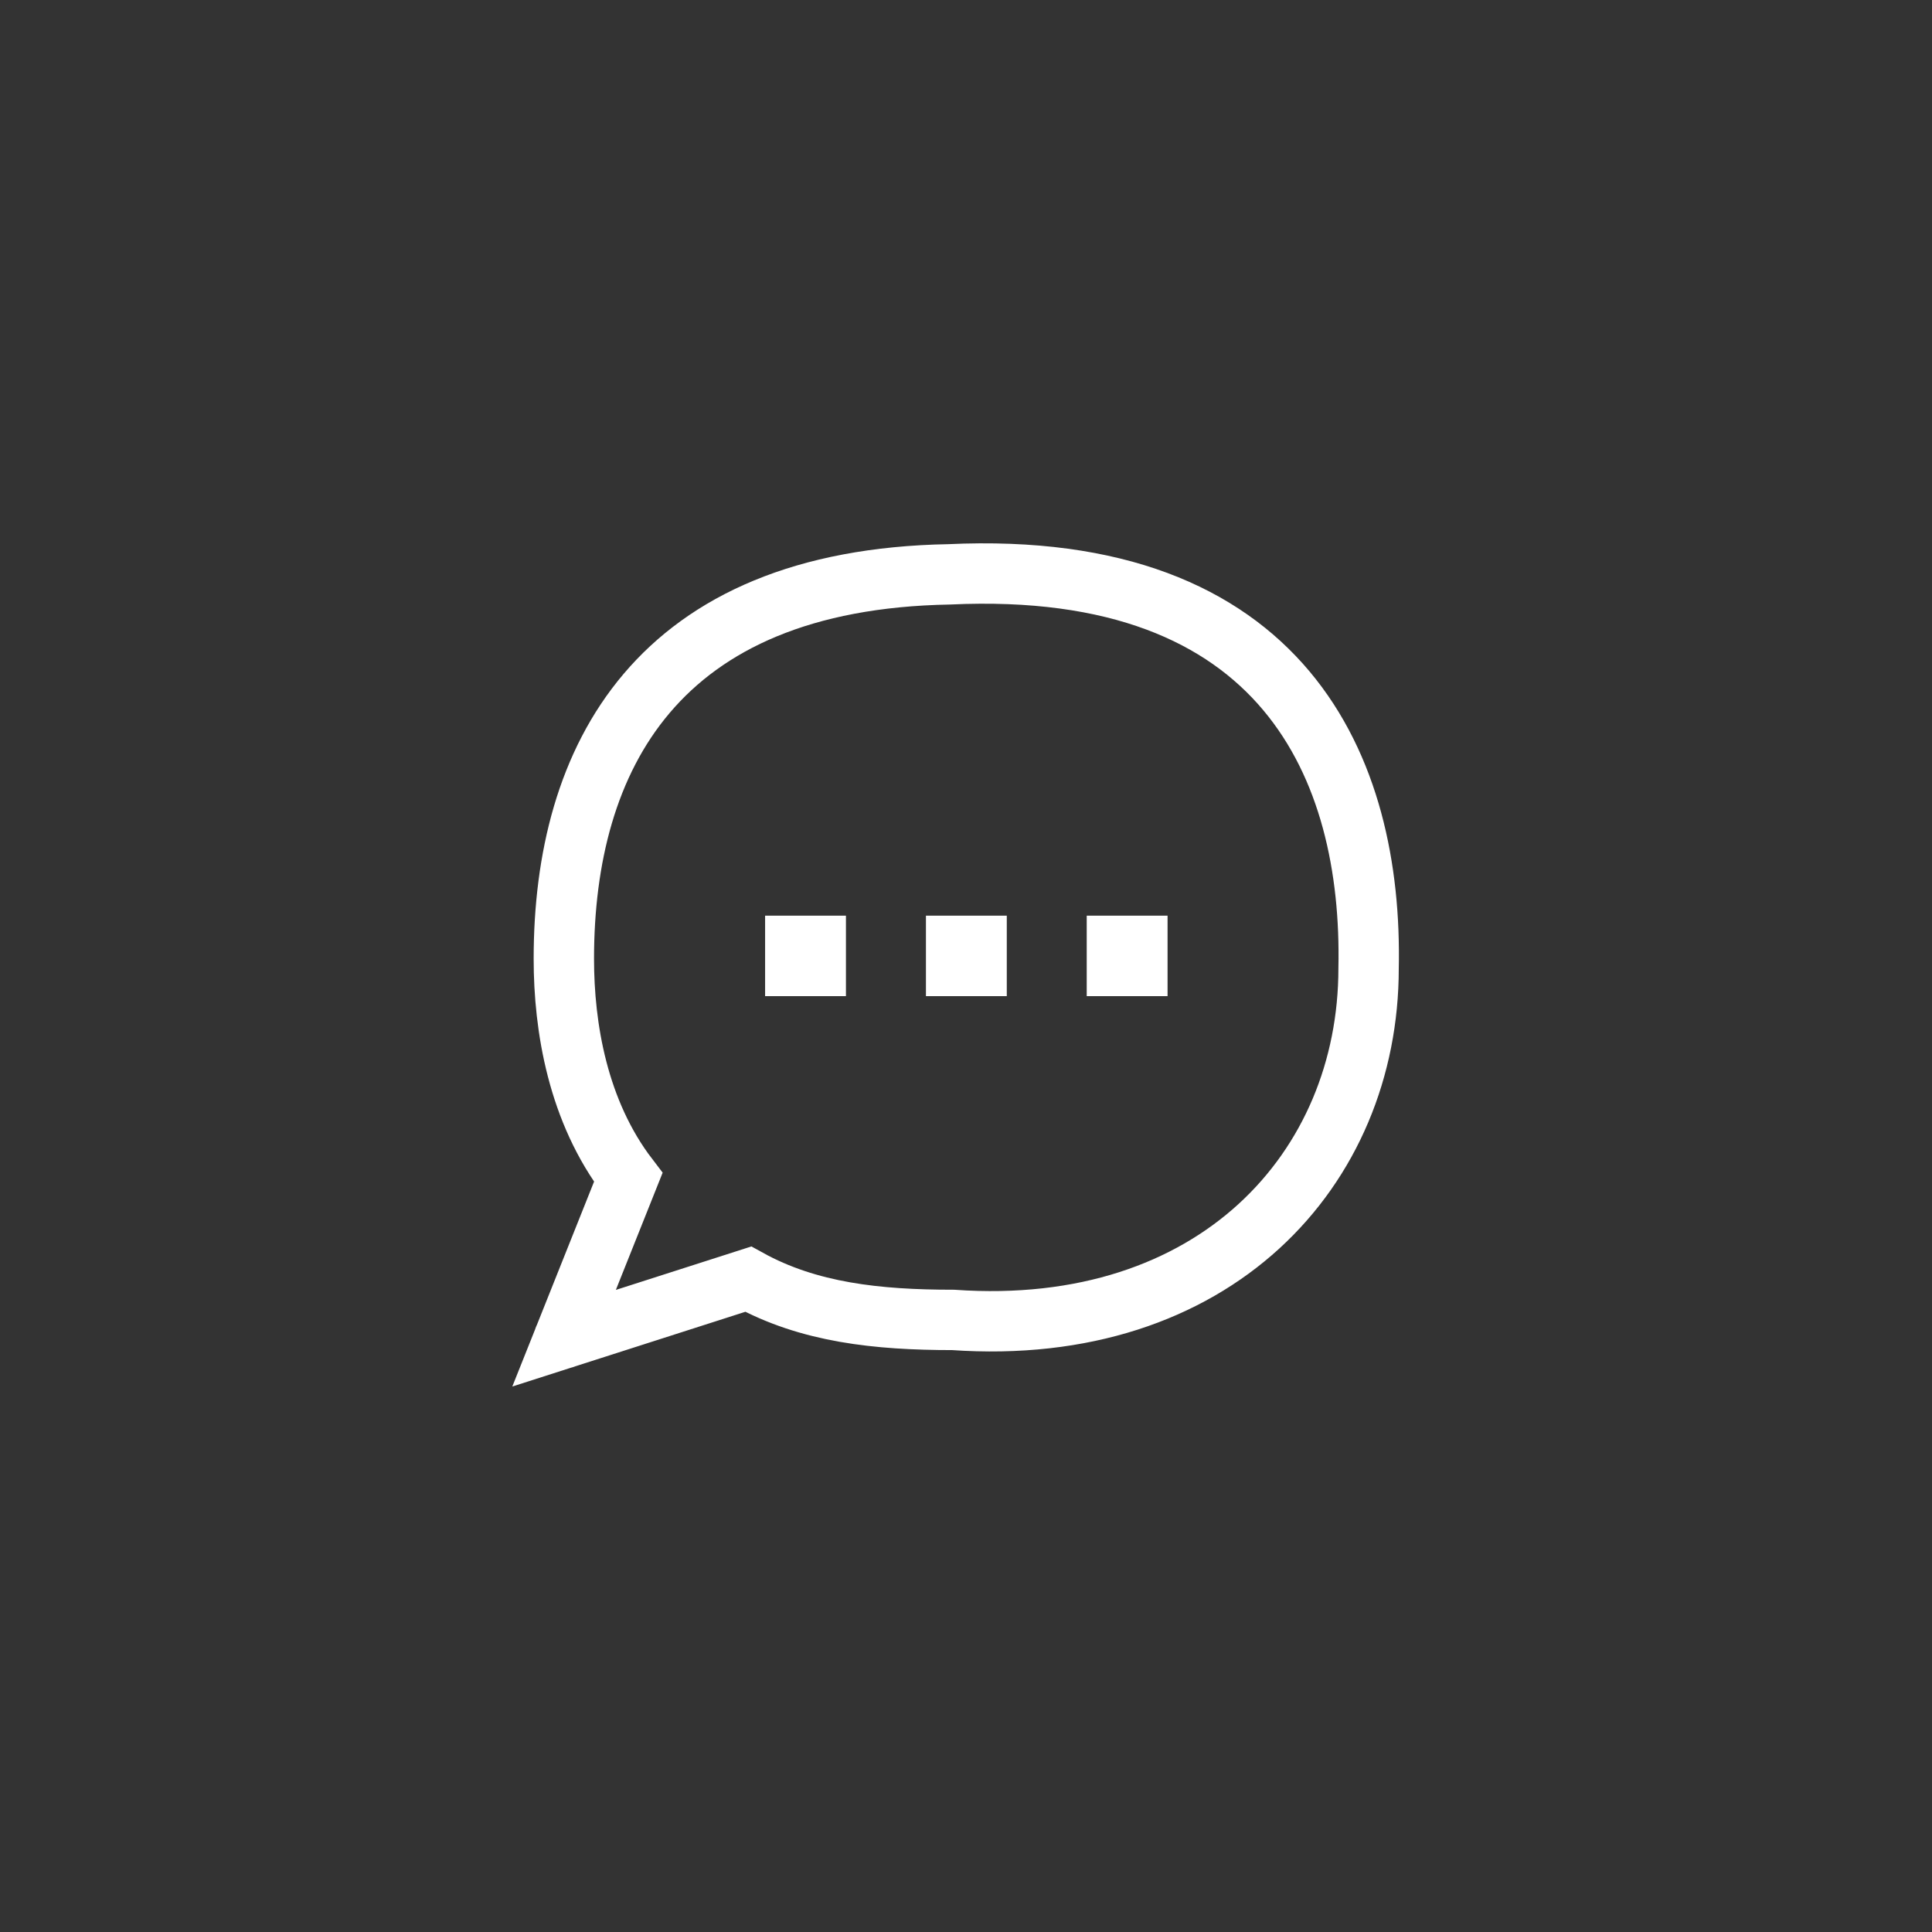 <svg width="32" height="32" viewBox="0 0 32 32" fill="none" xmlns="http://www.w3.org/2000/svg">
<rect x="0" y="0" width="32" height="32" fill="#333333" stroke="none"/>
<path d="M16.003 15.833H16.009M18.666 15.833H18.672M13.339 15.833H13.345" stroke="white" stroke-width="1.333" stroke-linecap="square" stroke-linejoin="round"/>
<path d="M9.343 22.165L12.393 21.187C13.394 21.74 14.529 21.862 15.786 21.862C20.12 22.165 22.668 19.362 22.668 16.04C22.739 12.736 21.279 9.253 15.721 9.513C10.873 9.599 9.339 12.558 9.339 15.881C9.339 17.017 9.57 18.408 10.406 19.501L9.343 22.165ZM9.343 22.165C9.338 22.166 9.342 22.17 9.343 22.165Z" stroke="white"/>
</svg>
